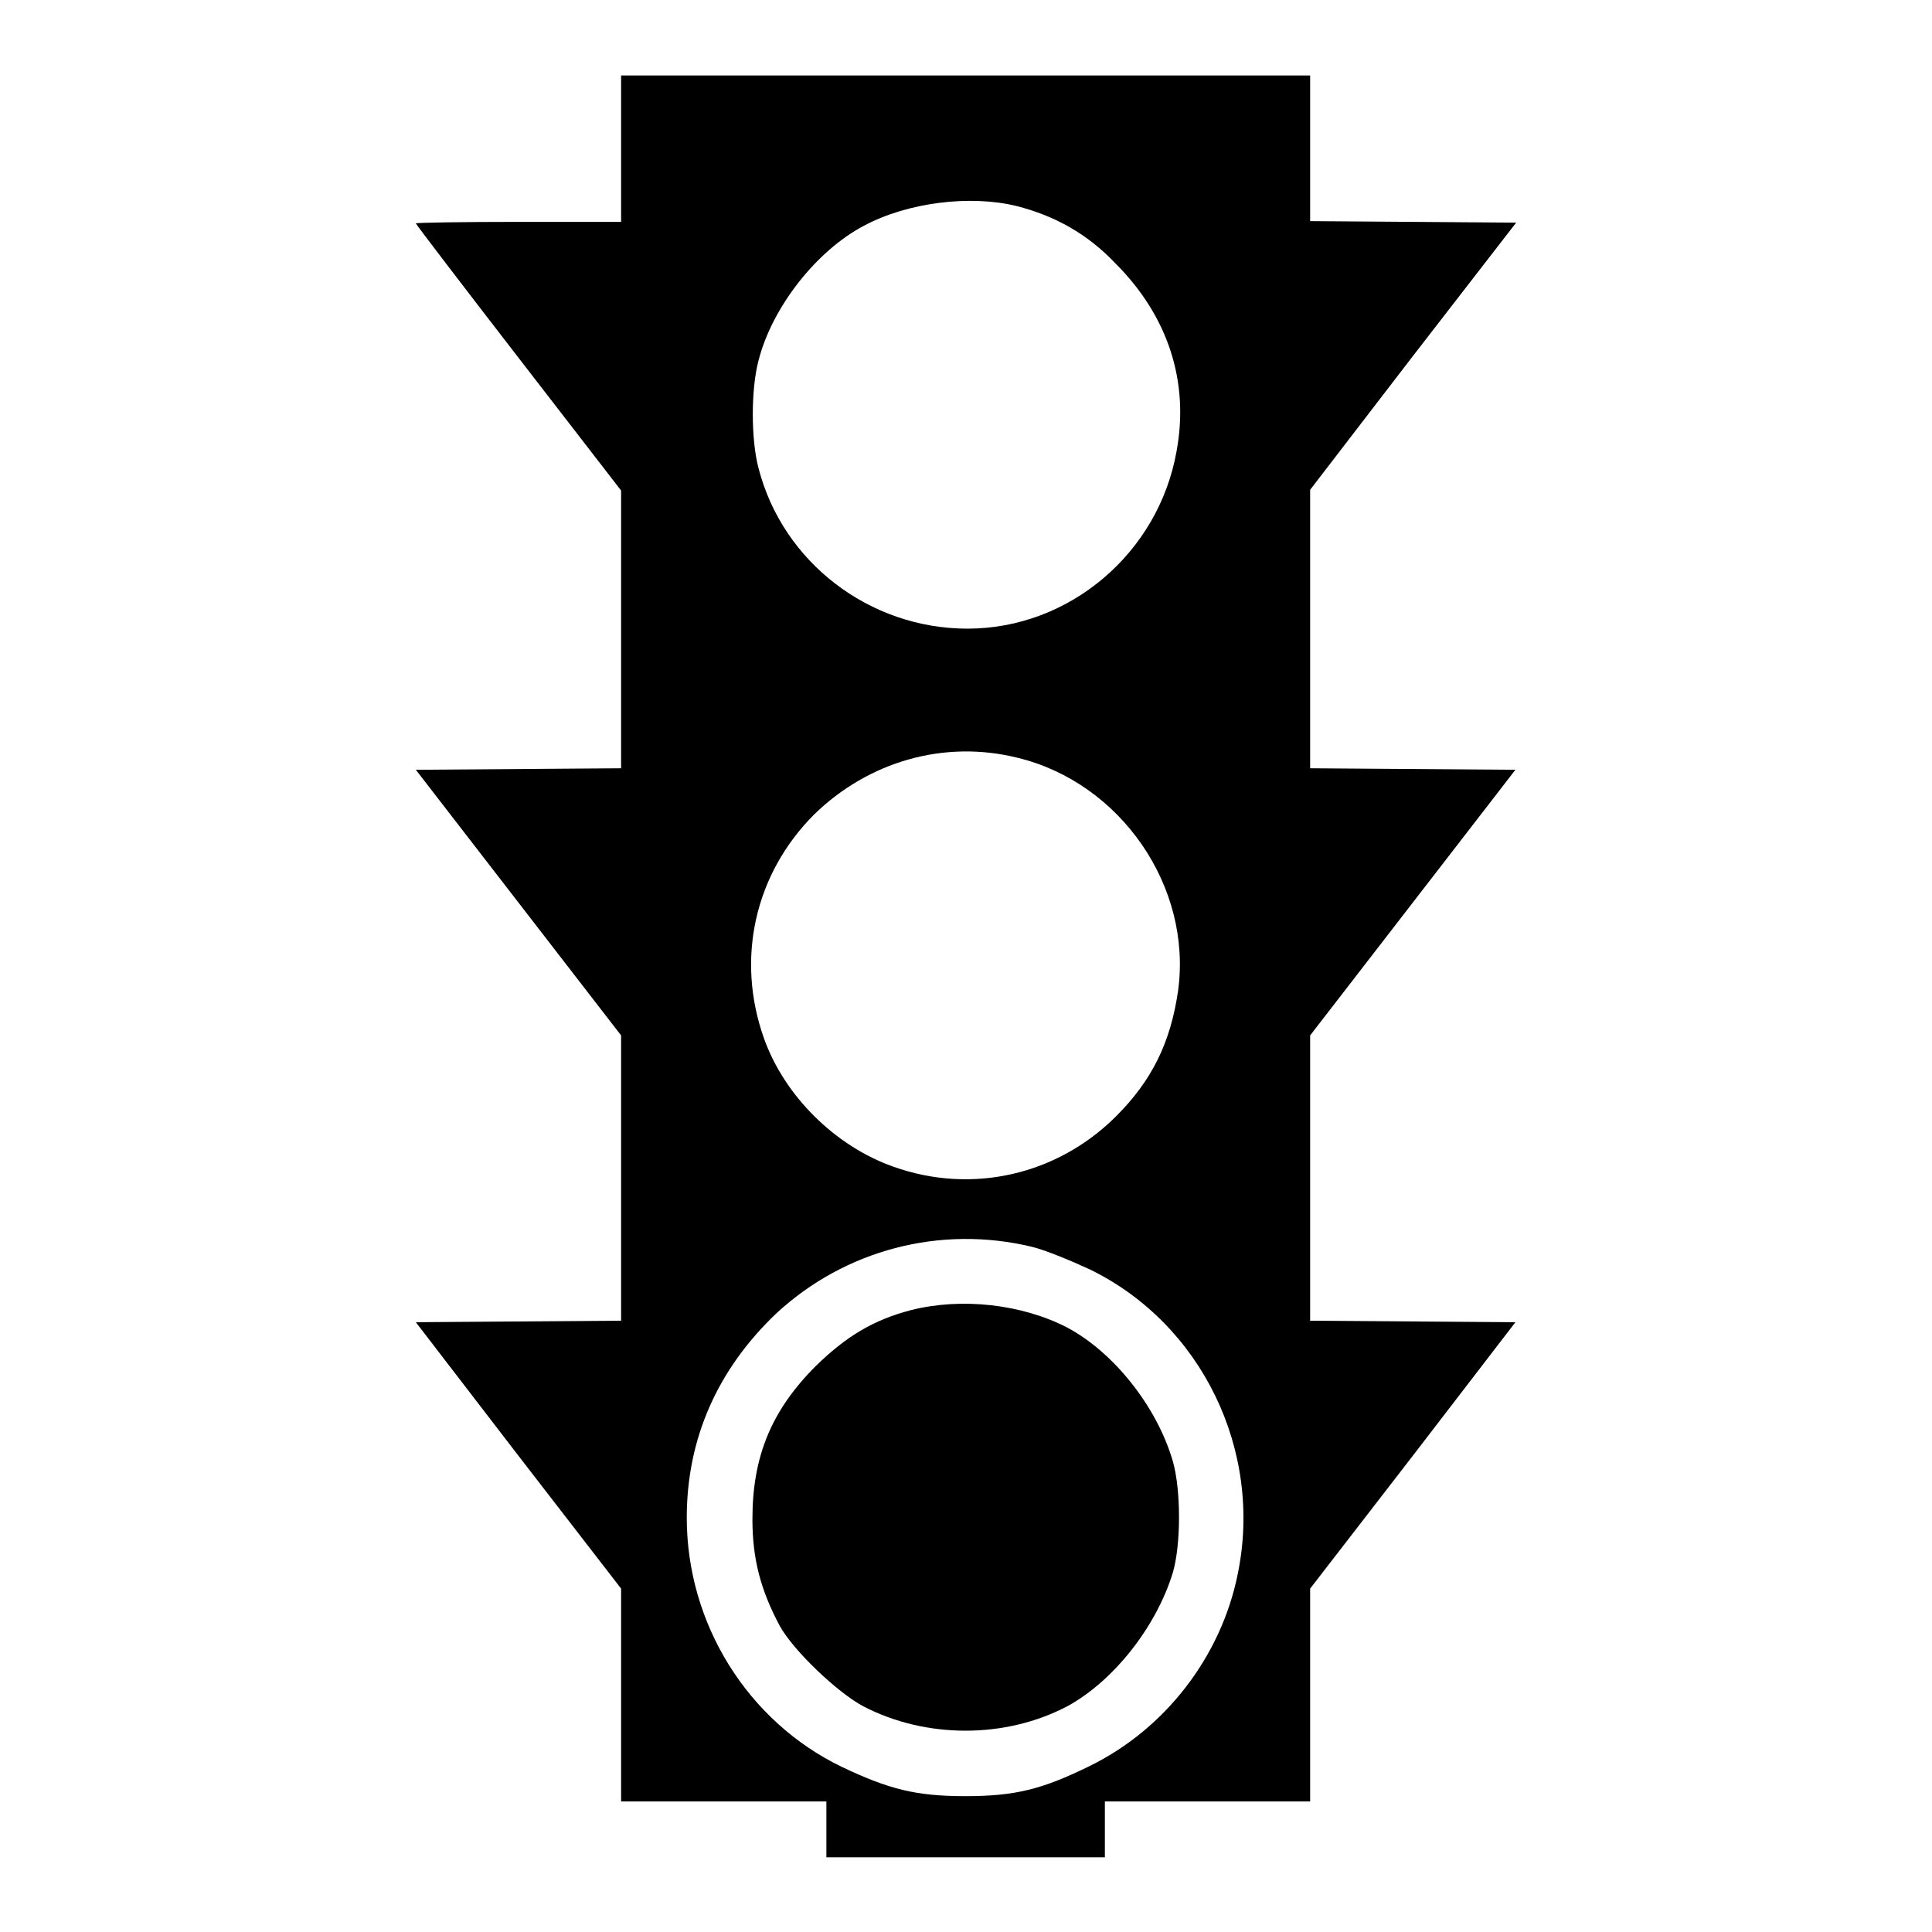<?xml version="1.0" encoding="utf-8"?>
<!-- Svg Vector Icons : http://www.onlinewebfonts.com/icon -->
<!DOCTYPE svg PUBLIC "-//W3C//DTD SVG 1.1//EN" "http://www.w3.org/Graphics/SVG/1.1/DTD/svg11.dtd">
<svg version="1.1" xmlns="http://www.w3.org/2000/svg" xmlns:xlink="http://www.w3.org/1999/xlink" x="0px" y="0px" viewBox="0 0 256 256" enable-background="new 0 0 256 256" xml:space="preserve">
<g><g><g><path fill="#000000" d="M82.3,19.7v9.7H68.7c-7.5,0-13.6,0.1-13.6,0.2c0,0.1,6.1,8.1,13.6,17.8l13.6,17.6v18.4v18.4l-13.6,0.1L55.1,102l13.6,17.6l13.6,17.6v18.9V175l-13.6,0.1l-13.6,0.1l13.6,17.7l13.6,17.6v14.1v14.1h13.6h13.6v3.7v3.7H128h18.4v-3.7v-3.7H160h13.6v-14.1v-14.1l13.6-17.6l13.6-17.7l-13.6-0.1l-13.6-0.1v-18.9v-18.9l13.6-17.6l13.6-17.6l-13.6-0.1l-13.6-0.1V83.3V64.9l13.6-17.7l13.7-17.7l-13.7-0.1l-13.6-0.1v-9.7V10H128H82.3V19.7z M134.7,27.3c5.1,1.3,9.4,3.7,13.1,7.6c7,7,9.8,15.7,8.1,24.9c-2.4,13.5-14.2,23.5-27.7,23.5c-13,0-24.5-8.8-27.7-21.3c-1-3.8-1-10.4,0-14.2c1.8-7.1,7.7-14.6,14-17.9C120.3,26.8,128.6,25.8,134.7,27.3z M134.8,100.4c13.7,3.3,23.2,17.1,21.3,30.9c-1,6.9-3.5,11.9-8.2,16.6c-7.8,7.8-19.1,10.4-29.5,6.7c-7.7-2.7-14.5-9.4-17.2-17.1c-3.7-10.5-1.2-21.7,6.7-29.6C115.1,100.9,125.1,98,134.8,100.4z M136.7,165.2c1.7,0.4,5.1,1.8,7.7,3c14.8,7.2,23,24,19.6,40.4c-2.2,10.9-9.6,20.5-19.6,25.4c-6.3,3.1-9.9,4-16.5,4c-6.5,0-10.1-0.9-16.4-3.9c-12.4-6-20.5-18.9-20.5-33c0-10.5,4.1-19.7,11.9-27.1C112,165.6,124.6,162.3,136.7,165.2z"/><path fill="#000000" d="M120.7,173.6c-5,1.3-8.6,3.5-12.6,7.4c-5.9,5.9-8.4,12-8.4,20.3c0,5.3,1.1,9.4,3.6,14.1c1.8,3.3,7.7,8.9,11.1,10.7c8.3,4.3,18.8,4.3,27,0c6.1-3.3,11.8-10.5,14-17.7c1.1-3.7,1.1-11,0-14.8c-2.1-7.2-7.8-14.4-14-17.7C135.4,172.8,127.4,171.9,120.7,173.6z"/></g></g></g>
</svg>